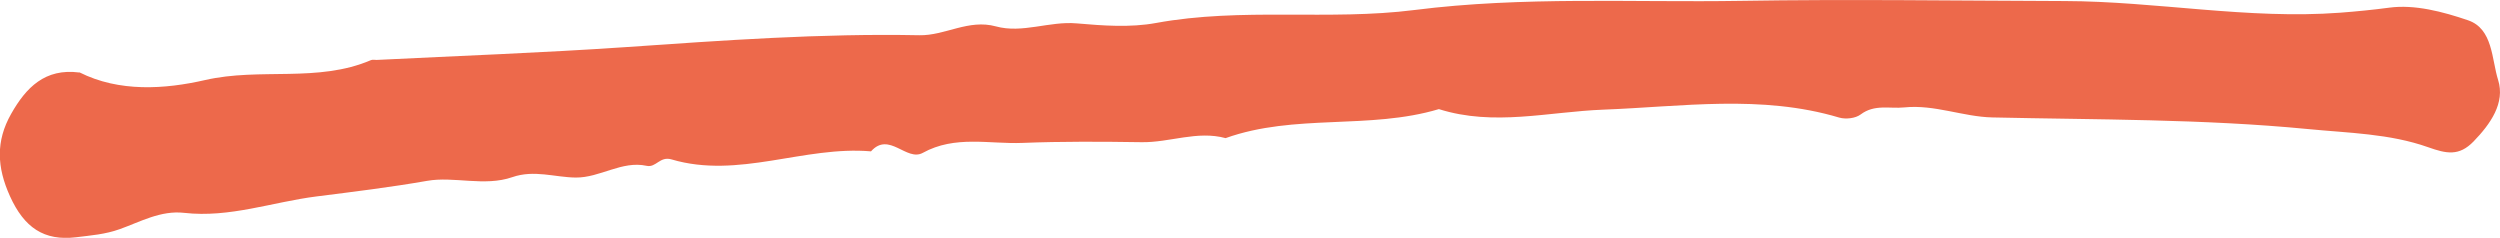 <?xml version="1.0" encoding="UTF-8"?> <svg xmlns="http://www.w3.org/2000/svg" width="841" height="80" viewBox="0 0 841 80" fill="none"><g clip-path="url(#clip0_476_5941)"><path d="M26.743 24.346C40.093 31.066 55.456 30.03 69.019 26.924C87.603 22.671 106.887 27.893 124.793 20.226C125.344 19.983 126.064 20.182 126.7 20.16C154.566 18.772 182.474 17.758 210.298 15.863C243.249 13.594 276.18 11.193 309.259 11.854C317.905 12.03 325.788 6.345 335.027 8.879C343.927 11.325 353.018 7.05 362.215 7.866C371.051 8.637 380.248 9.32 388.873 7.733C417.777 2.424 447.126 7.006 475.797 3.371C512.5 -1.278 549.075 0.881 585.714 0.286C621.972 -0.308 658.25 0.242 694.508 0.353C725.446 0.441 756.173 6.588 787.197 4.274C792.727 3.856 798.301 3.305 803.747 2.578C812.286 1.432 821.738 3.922 830.214 6.808C838.669 9.672 838.16 19.917 840.364 26.902C842.801 34.635 837.779 41.73 832.1 47.59C827.226 52.614 822.988 51.71 816.842 49.529C803.852 44.924 789.994 44.748 776.283 43.404C740.937 39.989 705.591 40.297 670.202 39.504C660.391 39.284 650.749 35.098 640.62 36.133C635.682 36.64 630.618 34.966 625.913 38.513C624.154 39.835 620.87 40.187 618.687 39.548C592.516 31.727 565.731 35.891 539.455 36.882C520.892 37.587 502.561 42.567 484.041 36.706C460.604 43.712 435.577 38.138 412.289 46.467C402.732 43.867 393.492 47.987 384.041 47.833C370.691 47.634 357.298 47.546 343.948 48.075C332.759 48.516 321.295 45.431 310.424 51.424C304.936 54.442 299.087 44.087 293.005 50.917C270.501 48.978 248.462 60.303 225.915 53.627C221.931 52.459 220.724 56.469 217.545 55.786C209.175 53.958 201.885 59.818 193.642 59.73C186.564 59.642 179.698 57.042 172.324 59.598C163 62.837 152.68 59.245 143.716 60.832C131.362 62.991 118.902 64.511 106.526 66.075C91.693 67.948 77.198 73.346 61.983 71.606C54.1 70.702 47.234 74.602 40.326 77.07C35.346 78.854 30.621 79.185 25.662 79.802C14.749 81.146 8.116 76.497 3.369 66.031C-1.081 56.227 -1.441 47.48 3.73 38.337C8.752 29.457 15.13 22.892 26.679 24.39L26.743 24.346Z" fill="#ED694B"></path></g><defs><clipPath id="clip0_476_5941"><rect width="841" height="80" fill="white"></rect></clipPath></defs></svg> 